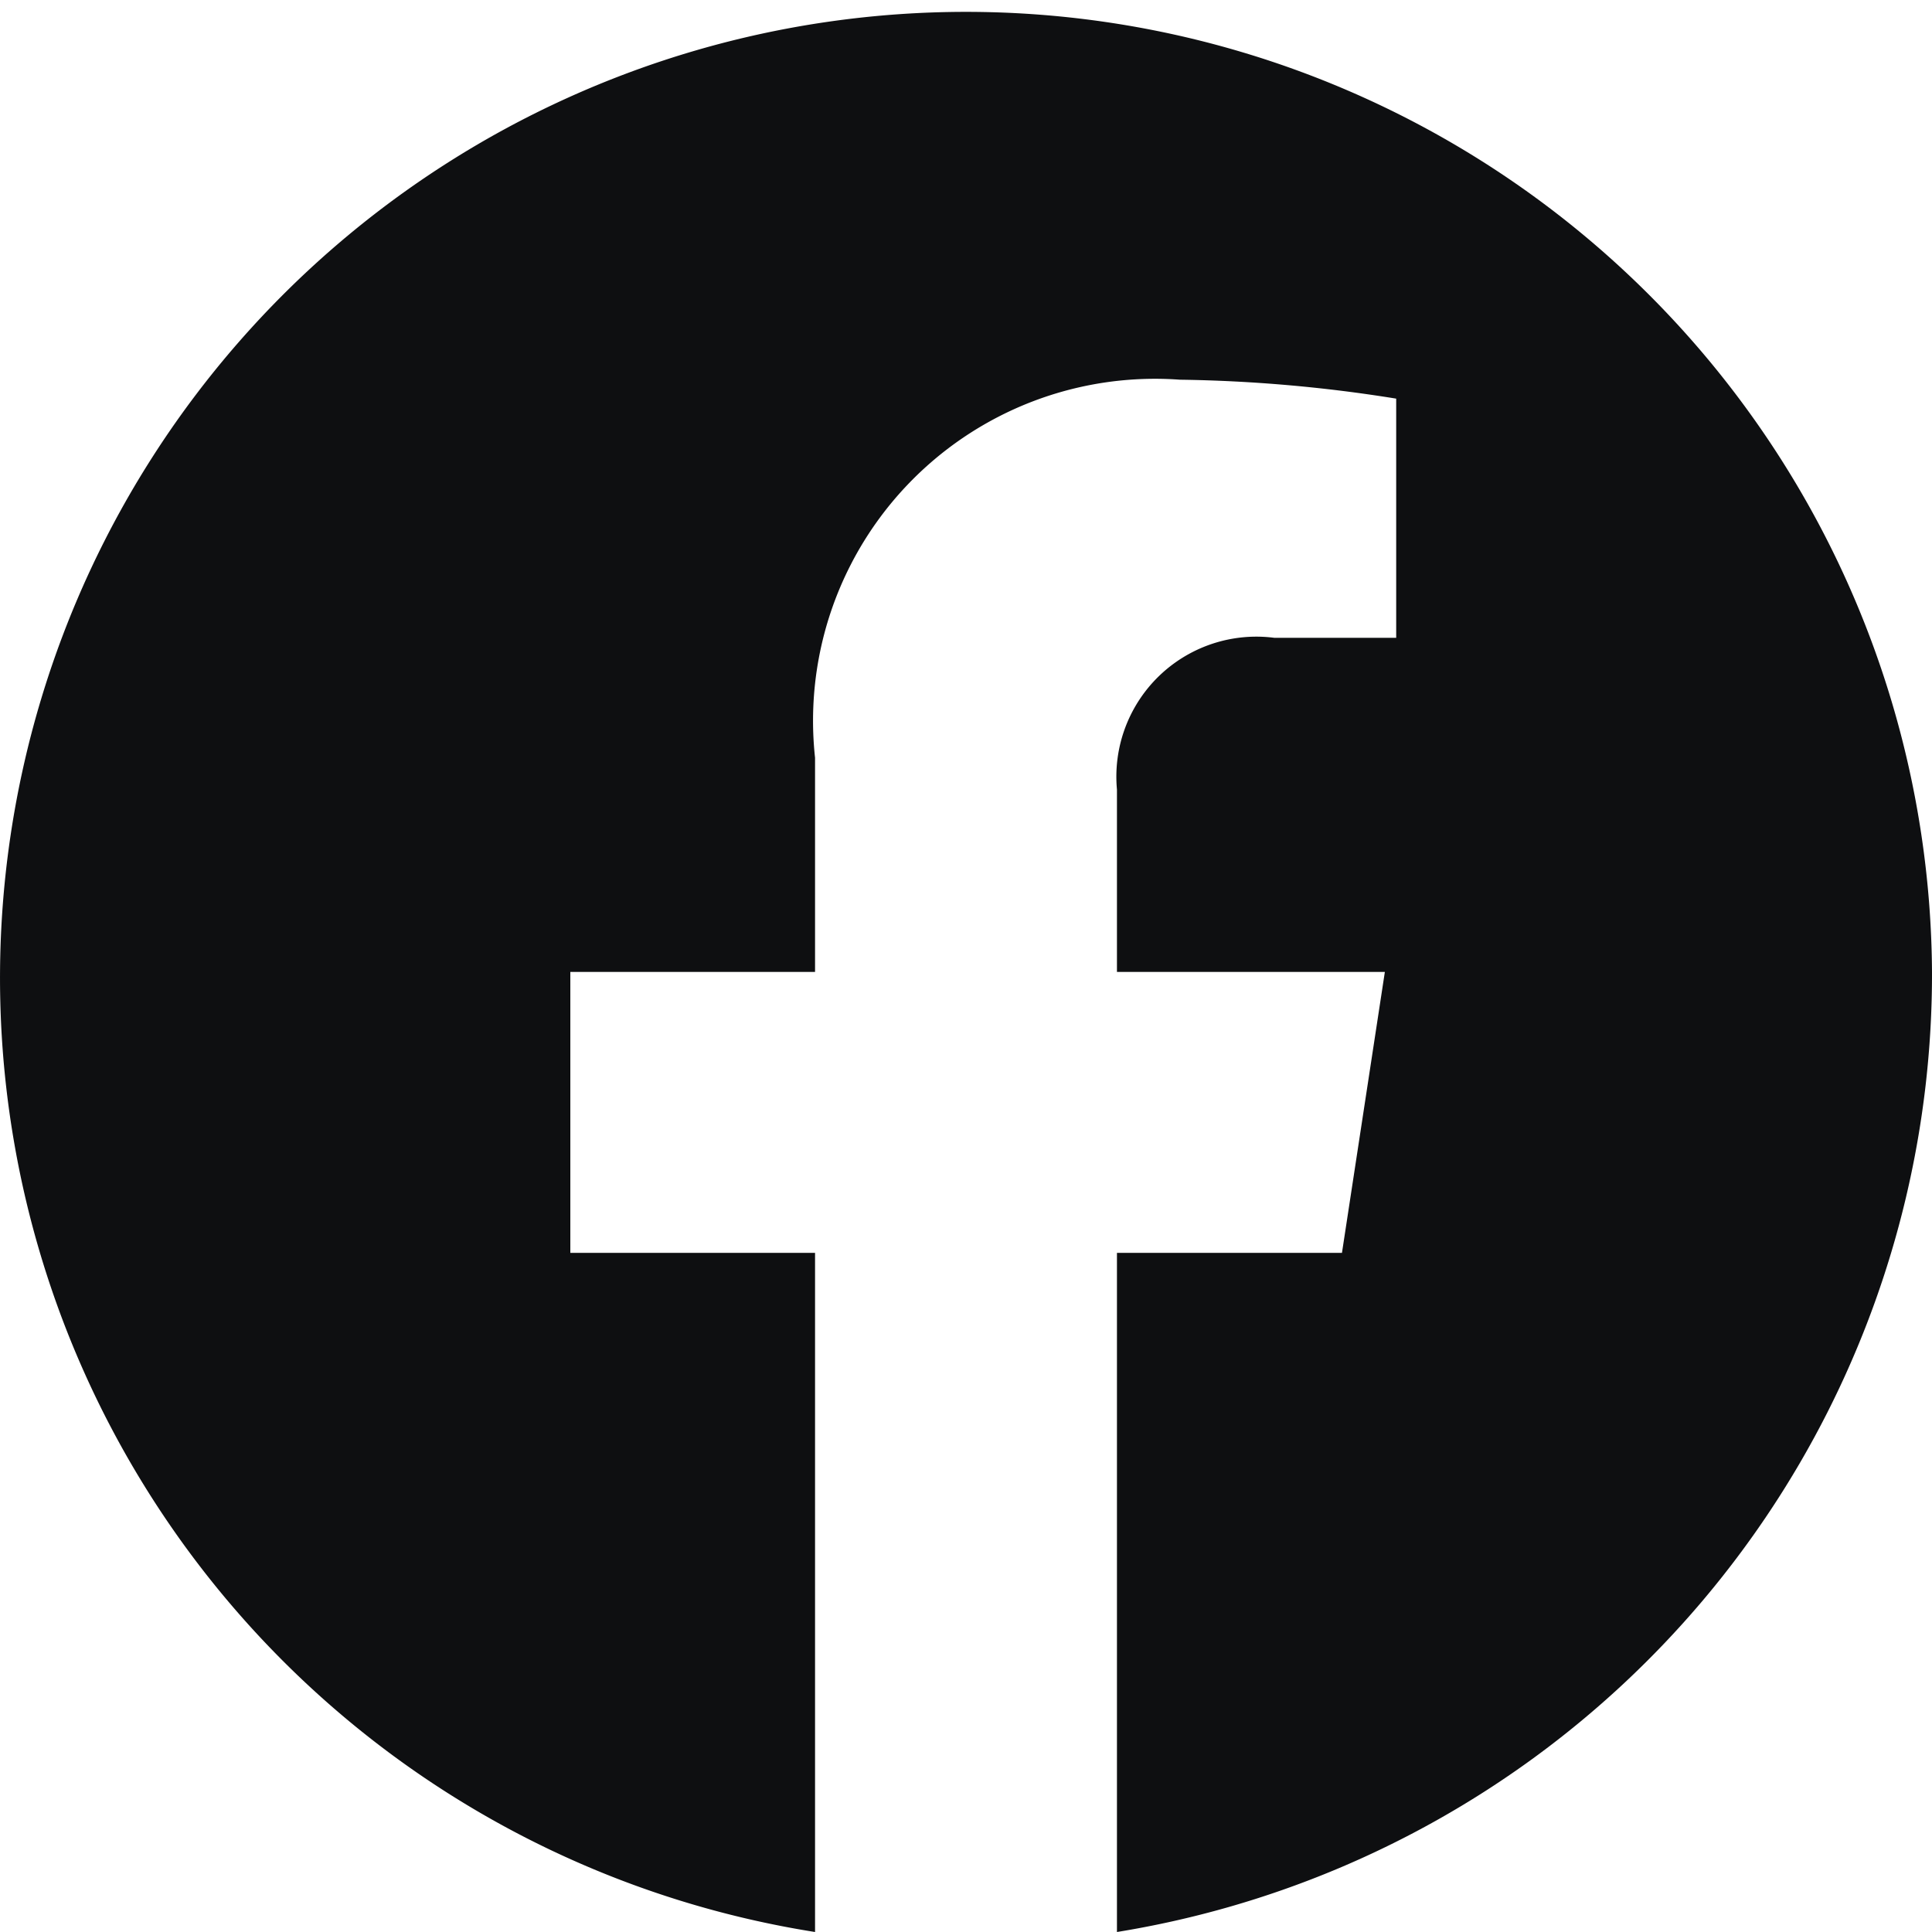 <svg id="icon-social--facebook" xmlns="http://www.w3.org/2000/svg" width="15" height="15" viewBox="0 0 15 15">
  <path id="Path" d="M15,7.546A7.5,7.5,0,1,0,6.328,15V9.727h-1.9V7.546h1.9V5.883A2.655,2.655,0,0,1,9.161,2.948a11.465,11.465,0,0,1,1.679.147V4.952H9.894A1.087,1.087,0,0,0,8.672,6.13V7.546h2.08l-.333,2.181H8.672V15A7.534,7.534,0,0,0,15,7.546Z" fill="#0e0f11"/>
</svg>
